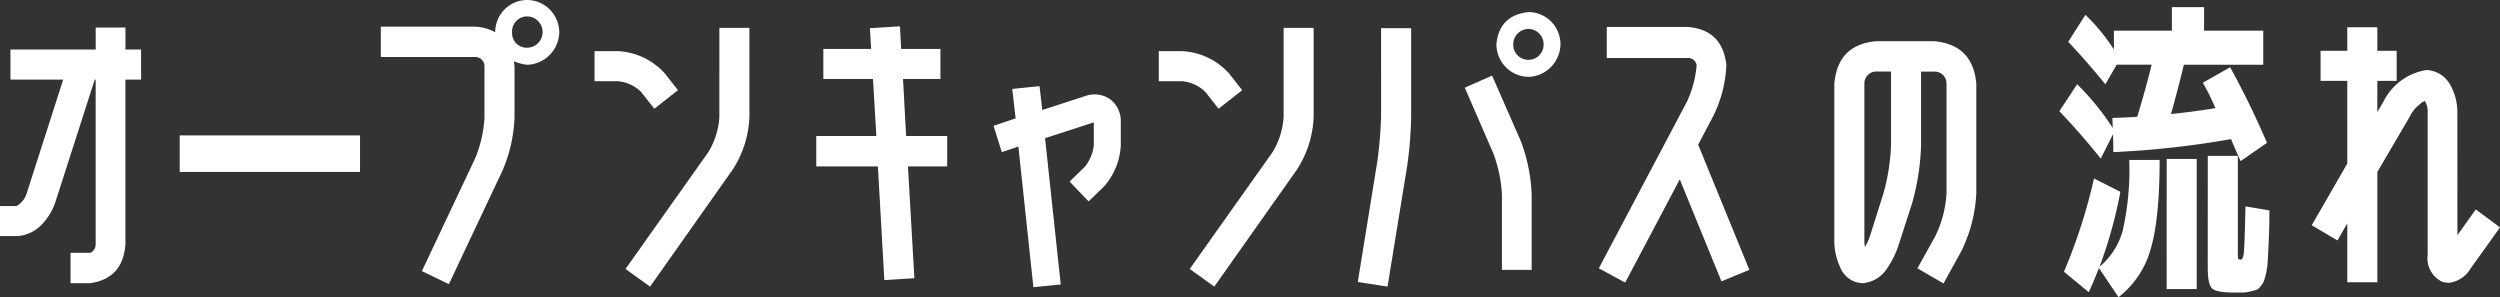 <svg width="345" height="41" fill="none" xmlns="http://www.w3.org/2000/svg"><rect width="100%" height="100%" fill="#333333" stroke="none"/><path d="M5.67 31.084a5.116 5.116 0 0 1-3.342 1.497H0v-4.148h2.285a3.083 3.083 0 0 0 1.4-1.753l5.032-15.692H1.443V6.84h11.764V3.803h4.104V6.84h2.158v4.147h-2.162v22.661c-.198 3.164-1.806 4.974-4.823 5.43H9.732v-4.19h2.75c.228-.112.417-.29.545-.51.128-.22.189-.474.175-.729V10.988h-.127L7.617 27.962a8.315 8.315 0 0 1-1.946 3.122ZM49.683 18.685H24.8v5.045h24.882v-5.045ZM72.74 0c1.17.005 2.29.474 3.121 1.305a4.53 4.53 0 0 1 1.321 3.142 4.63 4.63 0 0 1-1.333 3.142 4.536 4.536 0 0 1-3.11 1.347 6.73 6.73 0 0 1-1.819-.47c.026.23.055.444.085.64v7.184a20.62 20.62 0 0 1-1.651 7.229l-7.406 15.69-3.724-1.797 7.406-15.691a17.445 17.445 0 0 0 1.227-5.43V9.108a1.28 1.28 0 0 0-.37-.867 1.255 1.255 0 0 0-.857-.373H52.555V3.677H65.63c.947.057 1.87.32 2.708.769a4.476 4.476 0 0 1 1.29-3.143A4.383 4.383 0 0 1 72.74 0Zm0 6.584c.566 0 1.11-.227 1.51-.632a2.17 2.17 0 0 0 0-3.054 2.126 2.126 0 0 0-2.326-.468 2.062 2.062 0 0 0-1.128 1.186 2.103 2.103 0 0 0-.13.83 2.05 2.05 0 0 0 .571 1.53 2.008 2.008 0 0 0 1.503.608ZM88.483 12.7a5.122 5.122 0 0 0-3.343-1.497h-3.09V7.055h3.09a9.242 9.242 0 0 1 3.61.862 9.328 9.328 0 0 1 2.991 2.217l1.82 2.309-3.259 2.565-1.82-2.308Zm10.79 3.42V3.85h4.147v12.27a14.349 14.349 0 0 1-2.328 7.312L89.71 39.551l-3.386-2.437 11.426-16.12a10.495 10.495 0 0 0 1.523-4.873ZM122.038 38.652l-.888-15.692h-8.505v-4.19h8.293l-.465-7.867h-6.851V6.755h6.595l-.17-2.864 4.146-.257.17 3.12h5.416v4.148h-5.159l.423 7.867h5.67v4.19h-5.416l.888 15.436-4.147.257ZM142.61 39.637l-2.073-19.412-2.285.77-1.143-3.634 3.048-1.026-.468-4.062 3.766-.385.381 3.292 6.053-1.967a3.711 3.711 0 0 1 3.343.513c.464.361.836.83 1.086 1.364.25.536.371 1.123.352 1.715v3.25a9.257 9.257 0 0 1-2.285 5.643l-2.158 2.095-2.623-2.736 2.116-2.052a5.84 5.84 0 0 0 1.227-2.95V16.89l-6.729 2.18 2.163 20.183-3.771.384ZM166.35 12.7a5.123 5.123 0 0 0-3.343-1.497h-3.093V7.055h3.089a9.244 9.244 0 0 1 3.61.862 9.34 9.34 0 0 1 2.992 2.217l1.819 2.309-3.259 2.565-1.815-2.308Zm10.79 3.42V3.85h4.145v12.27a14.357 14.357 0 0 1-2.327 7.312l-11.385 16.12-3.386-2.437 11.427-16.12a10.496 10.496 0 0 0 1.523-4.873M194.188 22.918l-2.709 16.633-4.104-.641 2.708-16.718c.282-2.07.452-4.154.508-6.242V3.89h4.147v12.06a53.298 53.298 0 0 1-.55 6.97m17.18 3.848v10.476h-4.105V26.766a18.944 18.944 0 0 0-1.185-5.601l-3.936-9.064 3.766-1.666 3.977 9.064a23.317 23.317 0 0 1 1.481 7.268m-.421-25.099a4.386 4.386 0 0 1 3.11 1.304 4.478 4.478 0 0 1 1.291 3.143 4.61 4.61 0 0 1-1.314 3.133 4.515 4.515 0 0 1-3.087 1.356 4.457 4.457 0 0 1-3.131-1.326 4.552 4.552 0 0 1-1.312-3.163c.254-2.679 1.735-4.16 4.443-4.447Zm0 6.584a2.059 2.059 0 0 0 1.48-.63 2.102 2.102 0 0 0 .593-1.508c0-.561-.221-1.1-.613-1.497a2.085 2.085 0 0 0-1.482-.62c-.555 0-1.088.223-1.481.62a2.128 2.128 0 0 0-.614 1.497 2.092 2.092 0 0 0 1.298 1.99c.26.106.539.156.819.148ZM231.808 24.756l-7.532 14.239-3.639-1.967 12.187-23.046a14.757 14.757 0 0 0 1.312-4.998 1.209 1.209 0 0 0-.448-.737 1.184 1.184 0 0 0-.822-.243h-11.13V3.72h11.13c3.216.23 5.007 1.983 5.374 5.26a17.517 17.517 0 0 1-1.778 6.968l-2.116 4.018 7.067 17.276-3.851 1.581-5.754-14.067ZM267.056 32.624a15.417 15.417 0 0 0 1.565-5.986V11.546a1.66 1.66 0 0 0-.476-1.185 1.631 1.631 0 0 0-1.173-.481h-1.862V20.01a33.428 33.428 0 0 1-1.227 7.996l-1.946 6.028a12.73 12.73 0 0 1-1.692 3.25c-.381.522-.87.953-1.433 1.263a4.36 4.36 0 0 1-1.826.533 3.44 3.44 0 0 1-1.889-.683 3.495 3.495 0 0 1-1.199-1.626 8.623 8.623 0 0 1-.761-3.548V11.546c.312-3.594 2.235-5.546 5.768-5.858h8.057c3.536.342 5.458 2.295 5.768 5.858v15.09a20.178 20.178 0 0 1-2.073 8.036l-2.455 4.447-3.597-2.095 2.451-4.4Zm-6.094-12.614V9.874h-2.031a1.61 1.61 0 0 0-1.172.481 1.644 1.644 0 0 0-.476 1.185v21.683a4.03 4.03 0 0 0 .084.856c.251-.422.463-.866.634-1.326l1.904-6.029a28.51 28.51 0 0 0 1.058-6.713M303.995 11.416l3.766-2.138a119.327 119.327 0 0 1 5.083 10.433l-3.639 2.523c-.621-1.369-1.059-2.381-1.312-3.038-5.373.95-10.8 1.55-16.249 1.796l-.043-2.48-1.697 3.376a95.973 95.973 0 0 0-5.713-6.543l2.455-3.723a35.962 35.962 0 0 1 4.908 6.028l-.042-1.372c1.692-.056 2.835-.113 3.427-.171a132.77 132.77 0 0 0 1.989-7.183h-4.824l-1.566 2.706a104.441 104.441 0 0 0-5.121-5.859l2.37-3.723a26.03 26.03 0 0 1 3.935 4.789V4.233h7.998V.983h4.443v3.25h8.167v4.704h-10.959c-.508 2.137-1.1 4.404-1.778 6.799 2.199-.228 4.244-.499 6.136-.813a32.817 32.817 0 0 0-1.735-3.506m-11.382 15.05a62.384 62.384 0 0 1-2.877 10.347 9.987 9.987 0 0 0 3.216-5.046 38.52 38.52 0 0 0 .888-9.701h4.19c0 5.447-.416 9.558-1.248 12.336a12.647 12.647 0 0 1-4.423 6.605l-2.707-4.017a64.421 64.421 0 0 1-1.397 3.331l-3.427-2.822a75.704 75.704 0 0 0 4.146-12.869l3.639 1.836Zm6.391-4.532h4.143v17.957h-4.147l.004-17.957Zm5.67-.428h4.147v13.04c-.012.365.002.73.043 1.091.026.129.14.196.338.196.225 0 .374-.305.444-.919.071-.614.149-2.758.233-6.435l3.298.555c0 1.313-.016 2.33-.043 3.058a196.082 196.082 0 0 1-.211 4.317 8.86 8.86 0 0 1-.233 1.412 6.966 6.966 0 0 1-.317 1.069 3.319 3.319 0 0 1-.466.686c-.157.22-.379.385-.634.47a25.19 25.19 0 0 0-.825.196 4.11 4.11 0 0 1-.953.128h-1.185c-1.608 0-2.617-.185-3.026-.555-.409-.37-.614-1.325-.614-2.865l.004-15.444ZM339.121 32.453l2.539-3.549 3.343 2.48-4.104 5.73a4.055 4.055 0 0 1-1.275 1.31 3.994 3.994 0 0 1-1.714.609 9.05 9.05 0 0 1-.839-.128 3.562 3.562 0 0 1-1.646-1.537 3.617 3.617 0 0 1-.406-2.226v-19.62a2.84 2.84 0 0 0-.381-1.582 1.684 1.684 0 0 0-.72.47 4.485 4.485 0 0 0-1.358 1.666l-4.485 7.653v15.223h-4.147v-8.124l-1.358 2.352-3.554-2.095 4.908-8.51V11.16h-3.685V7.012h3.685v-3.25h4.147v3.25h2.666v4.147h-2.666v4.319l.888-1.54a8.1 8.1 0 0 1 2.438-2.845 7.992 7.992 0 0 1 3.444-1.43c.695.026 1.37.237 1.957.613a3.948 3.948 0 0 1 1.386 1.525c.62 1.14.941 2.423.931 3.724l.006 16.928Z" fill="#fff"/></svg>
